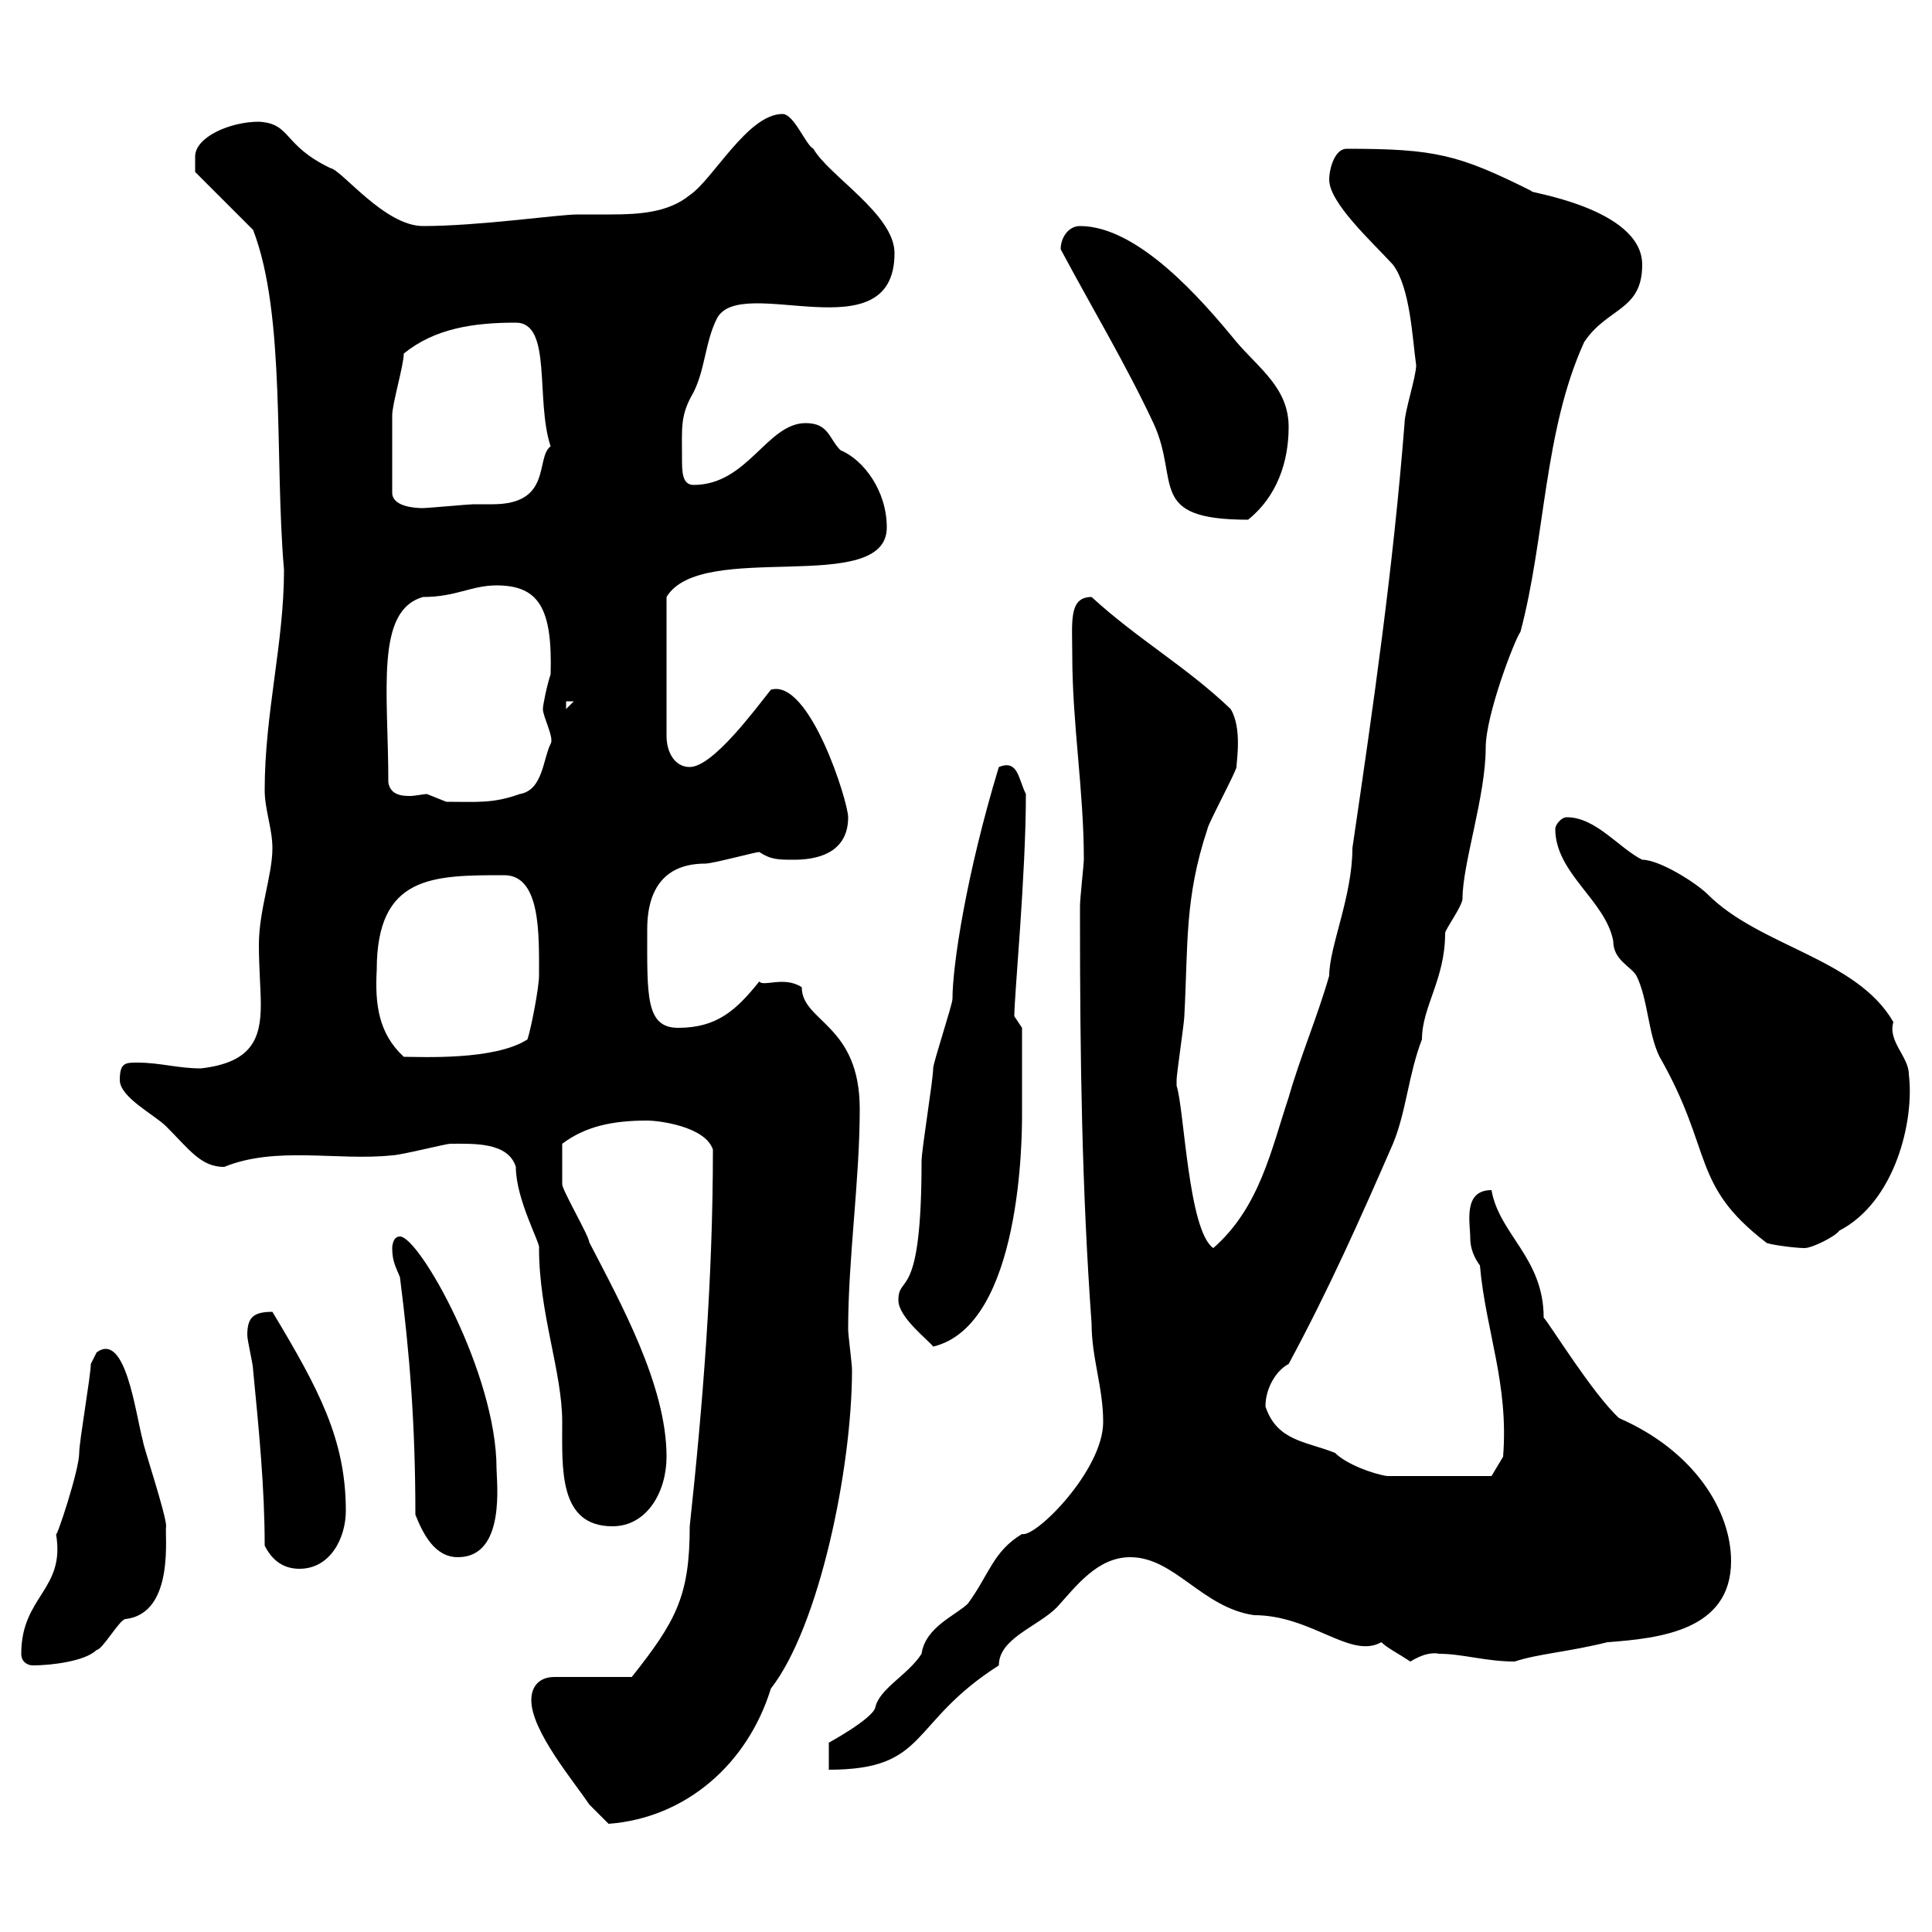 <svg xmlns="http://www.w3.org/2000/svg" xmlns:xlink="http://www.w3.org/1999/xlink" width="300" height="300"><path d="M82.50 264C82.50 268.80 89.10 276.60 91.50 280.20C92.70 281.40 94.50 283.20 94.50 283.20C106.50 282.30 116.10 273.90 119.70 262.20C127.20 252.60 132.30 228 132.30 212.70C132.30 211.80 131.70 207.30 131.70 206.40C131.70 195.30 133.50 183.30 133.50 172.20C133.50 159 124.50 158.70 124.50 153.30C121.80 151.50 118.50 153.30 117.90 152.40C114.30 156.90 111.30 159.60 105.30 159.60C100.20 159.60 100.50 154.50 100.50 144.30C100.50 137.70 103.50 134.10 109.50 134.10C110.70 134.10 117.30 132.30 117.90 132.30C119.70 133.50 120.90 133.50 123.30 133.50C128.10 133.50 131.70 131.70 131.70 126.90C131.70 124.50 125.70 105.30 119.70 107.10C117.30 110.10 110.70 119.10 107.10 119.10C104.70 119.10 103.50 116.70 103.50 114.30L103.50 92.70C108.90 83.70 137.70 92.70 137.70 81.90C137.70 76.20 134.10 71.40 130.50 69.90C128.70 68.10 128.70 65.70 125.10 65.70C119.10 65.70 116.10 75.30 107.70 75.30C105.90 75.30 105.90 73.20 105.90 71.10C105.90 66.30 105.60 64.50 107.70 60.90C109.50 57.30 109.50 53.10 111.30 49.50C114.90 42.30 138.90 55.20 138.90 39.30C138.90 33.30 128.70 27.30 126.30 23.10C125.10 22.50 123.30 17.70 121.50 17.70C116.10 17.70 110.70 27.90 107.10 30.30C103.80 33 99.30 33.30 94.80 33.30C93 33.30 91.20 33.30 89.70 33.30C86.70 33.30 74.40 35.10 65.70 35.10C59.70 35.10 53.10 26.40 51.30 26.10C43.80 22.50 45.30 19.20 40.20 18.90C35.70 18.90 30.30 21.30 30.30 24.30L30.30 26.70L39.30 35.70C44.40 48.90 42.60 71.10 44.10 88.50C44.10 99.90 41.10 110.70 41.10 122.70C41.10 125.70 42.30 128.70 42.30 131.70C42.30 135.90 40.20 141.30 40.20 146.70C40.20 150.30 40.50 153.60 40.50 156C40.50 161.40 39 165 31.20 165.90C27.60 165.90 24.90 165 21.30 165C19.50 165 18.60 165 18.60 167.70C18.60 170.40 24 173.10 25.80 174.90C29.40 178.50 31.20 181.20 34.80 181.20C42.90 177.90 52.50 180.30 60.90 179.40C62.10 179.40 69.30 177.60 69.90 177.60C73.50 177.60 78.90 177.30 80.10 181.20C80.10 186.30 84 193.20 83.70 193.80C83.70 204 87.30 213 87.30 220.80C87.30 228 86.70 237 95.10 237C100.50 237 103.50 231.60 103.50 226.20C103.50 215.10 96.30 202.20 91.50 192.90C91.50 192 87.30 184.80 87.30 183.90C87.30 182.70 87.30 181.50 87.30 177.60C90.90 174.90 95.10 174 100.50 174C102.30 174 109.50 174.90 110.70 178.50C110.70 198.30 109.20 217.50 107.10 237C107.10 247.80 105 251.70 98.10 260.40L86.10 260.40C83.70 260.40 82.50 261.90 82.50 264ZM171.30 220.80C171.30 228.30 160.80 238.80 158.70 238.20C154.20 240.90 153.60 244.50 150.30 249C148.50 250.80 143.70 252.60 143.10 256.80C141 260.10 136.50 262.20 135.90 265.20C135.30 267 128.70 270.60 128.70 270.60C128.70 271.20 128.70 274.20 128.70 274.80C144.30 274.80 141 267.60 155.10 258.60C155.10 254.40 161.10 252.60 164.10 249.60C167.10 246.30 170.40 241.80 175.50 241.80C182.40 241.80 186.60 249.60 194.70 250.80C203.70 250.80 209.70 257.70 214.50 255C215.40 255.90 217.20 256.80 219 258C220.50 257.10 222 256.50 223.50 256.80C227.10 256.80 230.70 258 235.20 258C238.80 256.80 243.60 256.50 249.60 255C257.70 254.40 268.80 253.20 268.80 242.40C268.80 234.60 263.10 225.30 251.40 220.20C247.20 216.30 240.60 205.50 239.70 204.60C239.70 195.30 232.80 191.70 231.60 184.80C227.10 184.80 228.30 189.90 228.30 192.30C228.30 193.80 228.90 195.30 229.80 196.50C230.70 206.70 234.30 214.80 233.40 226.20L231.60 229.20L215.40 229.20C213.30 228.90 209.10 227.40 207.30 225.60C202.80 223.80 198.30 223.80 196.50 218.40C196.50 215.40 198.30 212.70 200.10 211.80C206.40 200.10 211.20 189.30 216.30 177.60C218.40 172.50 218.70 166.80 220.80 161.40C220.80 156.30 224.40 152.10 224.40 144.90C224.40 144.30 227.10 140.70 227.10 139.50C227.10 134.10 230.70 123.60 230.70 116.10C230.70 111 235.20 99.30 236.10 98.10C240 83.40 239.70 66.90 246 53.10C249.60 47.70 255 48.30 255 41.10C255 32.10 236.10 29.70 237.90 29.70C226.50 24 222.90 23.10 209.10 23.10C207.30 23.10 206.40 26.10 206.40 27.90C206.40 31.50 213 37.50 216.30 41.10C219 44.70 219.30 52.50 219.90 56.70C219.90 58.50 218.10 63.90 218.10 65.70C216.30 88.50 213.30 109.20 210 131.70C210 139.20 206.40 147 206.40 151.50C204.60 157.80 201.90 164.10 200.10 170.40C197.40 178.50 195.60 187.50 188.40 193.80C184.50 191.10 183.90 172.20 182.70 168.60C182.70 167.70 182.70 167.70 182.70 167.70C182.70 166.80 183.90 158.70 183.90 157.80C184.50 146.70 183.90 139.50 187.50 128.70C187.50 128.10 192 119.70 192 119.10C192 118.20 192.90 113.10 191.10 110.10C184.20 103.50 176.70 99.30 169.50 92.70C165.90 92.70 166.50 96.60 166.50 101.70C166.50 112.50 168.30 122.70 168.30 133.50C168.30 134.10 167.70 139.50 167.70 140.70C167.70 141.30 167.70 141.60 167.70 142.50C167.70 164.40 168 184.80 169.50 205.50C169.50 210.90 171.30 215.40 171.30 220.80ZM3.30 256.80C3.30 258 4.20 258.60 5.10 258.60C7.80 258.60 13.20 258 15 256.20C15.90 256.20 18.60 251.40 19.50 251.40C27.30 250.50 25.50 237.90 25.80 237C25.80 235.20 22.20 224.40 22.20 223.80C21 219.30 19.50 206.70 15 210C15 210 14.10 211.80 14.10 211.80C14.10 213.60 12.30 223.80 12.30 225.60C12.30 228.30 8.70 239.10 8.70 238.20C10.20 246.90 3.30 247.80 3.30 256.80ZM41.10 240C42.30 242.40 44.10 243.60 46.50 243.60C51.30 243.60 53.70 238.80 53.70 234.60C53.70 223.50 49.50 215.70 42.30 203.70C39.30 203.70 38.40 204.60 38.40 207.30C38.40 208.20 39.30 211.80 39.30 212.70C40.20 222 41.10 231 41.10 240ZM64.50 235.20C65.70 238.20 67.50 241.80 71.10 241.80C78.60 241.80 77.10 230.10 77.10 228C77.10 213.30 65.10 192 62.10 192C60.90 192 60.90 193.80 60.90 193.80C60.90 195.90 61.50 196.80 62.10 198.30C63.60 210 64.50 221.10 64.50 235.20ZM139.50 201.90C139.50 204.60 144.30 208.20 144.90 209.10C158.70 205.80 158.70 176.10 158.70 173.10C158.70 169.80 158.70 162.60 158.70 159.60L157.50 157.80C157.50 154.50 159.30 135.90 159.30 123.30C158.10 120.90 158.10 117.90 155.10 119.10C150 135.90 147.90 150 147.90 155.10C147.90 156 144.90 165 144.90 165.90C144.90 167.70 143.10 178.50 143.10 180.30C143.10 202.50 139.50 197.70 139.50 201.90ZM241.50 128.70C241.50 135.60 249.30 139.80 250.50 146.10C250.50 149.10 253.20 150 254.10 151.50C255.90 155.10 255.90 160.50 257.70 164.10C266.10 178.80 262.50 183.90 274.20 192.90C274.20 193.20 278.70 193.80 280.20 193.80C281.40 193.80 285 192 285.60 191.10C294.30 186.60 297.30 174 296.40 166.80C296.40 164.10 293.10 161.70 294 158.70C288.30 148.80 273.30 147 265.20 138.90C263.40 137.10 257.70 133.50 255 133.50C251.40 131.70 247.80 126.90 243.30 126.90C242.40 126.90 241.50 128.10 241.50 128.70ZM58.50 150.60C58.50 135.90 67.20 135.90 78.30 135.90C84 135.90 83.70 145.20 83.70 151.50C83.70 153.30 82.50 159.60 81.90 161.40C76.80 164.70 65.40 164.10 62.70 164.10C58.80 160.50 58.20 156 58.50 150.60ZM60.30 121.50C60.30 107.40 58.20 94.80 65.70 92.70C70.80 92.70 73.20 90.90 77.10 90.90C83.70 90.90 85.80 94.50 85.50 104.70C84.90 106.50 84.30 109.50 84.30 110.10C84.30 111.30 86.10 114.60 85.50 115.50C84.30 117.90 84.30 122.70 80.70 123.30C76.50 124.80 74.10 124.50 69.30 124.50C69.30 124.50 66.30 123.30 66.30 123.30C65.70 123.30 64.50 123.60 63.60 123.60C62.10 123.60 60.60 123.30 60.30 121.50ZM87.90 108.90L89.10 108.90L87.90 110.10ZM164.70 38.70C169.50 47.70 174.90 56.70 179.10 65.70C183.30 74.70 177.90 80.70 193.80 80.70C198.30 77.10 200.10 71.70 200.10 66.30C200.10 60.30 195.60 57.30 192 53.10C186.60 46.50 176.70 35.10 167.70 35.10C165.90 35.10 164.70 36.90 164.70 38.70ZM60.90 76.50C60.90 72.60 60.90 67.80 60.90 64.50C60.90 62.70 62.70 56.70 62.70 54.90C67.50 51 73.50 50.10 80.10 50.10C85.80 50.10 83.10 62.10 85.50 69.30C83.10 71.10 85.80 78.30 76.50 78.30C75.30 78.30 74.40 78.30 73.50 78.30C72.90 78.30 66.30 78.90 65.70 78.90C64.20 78.90 60.90 78.60 60.90 76.50Z"/></svg>